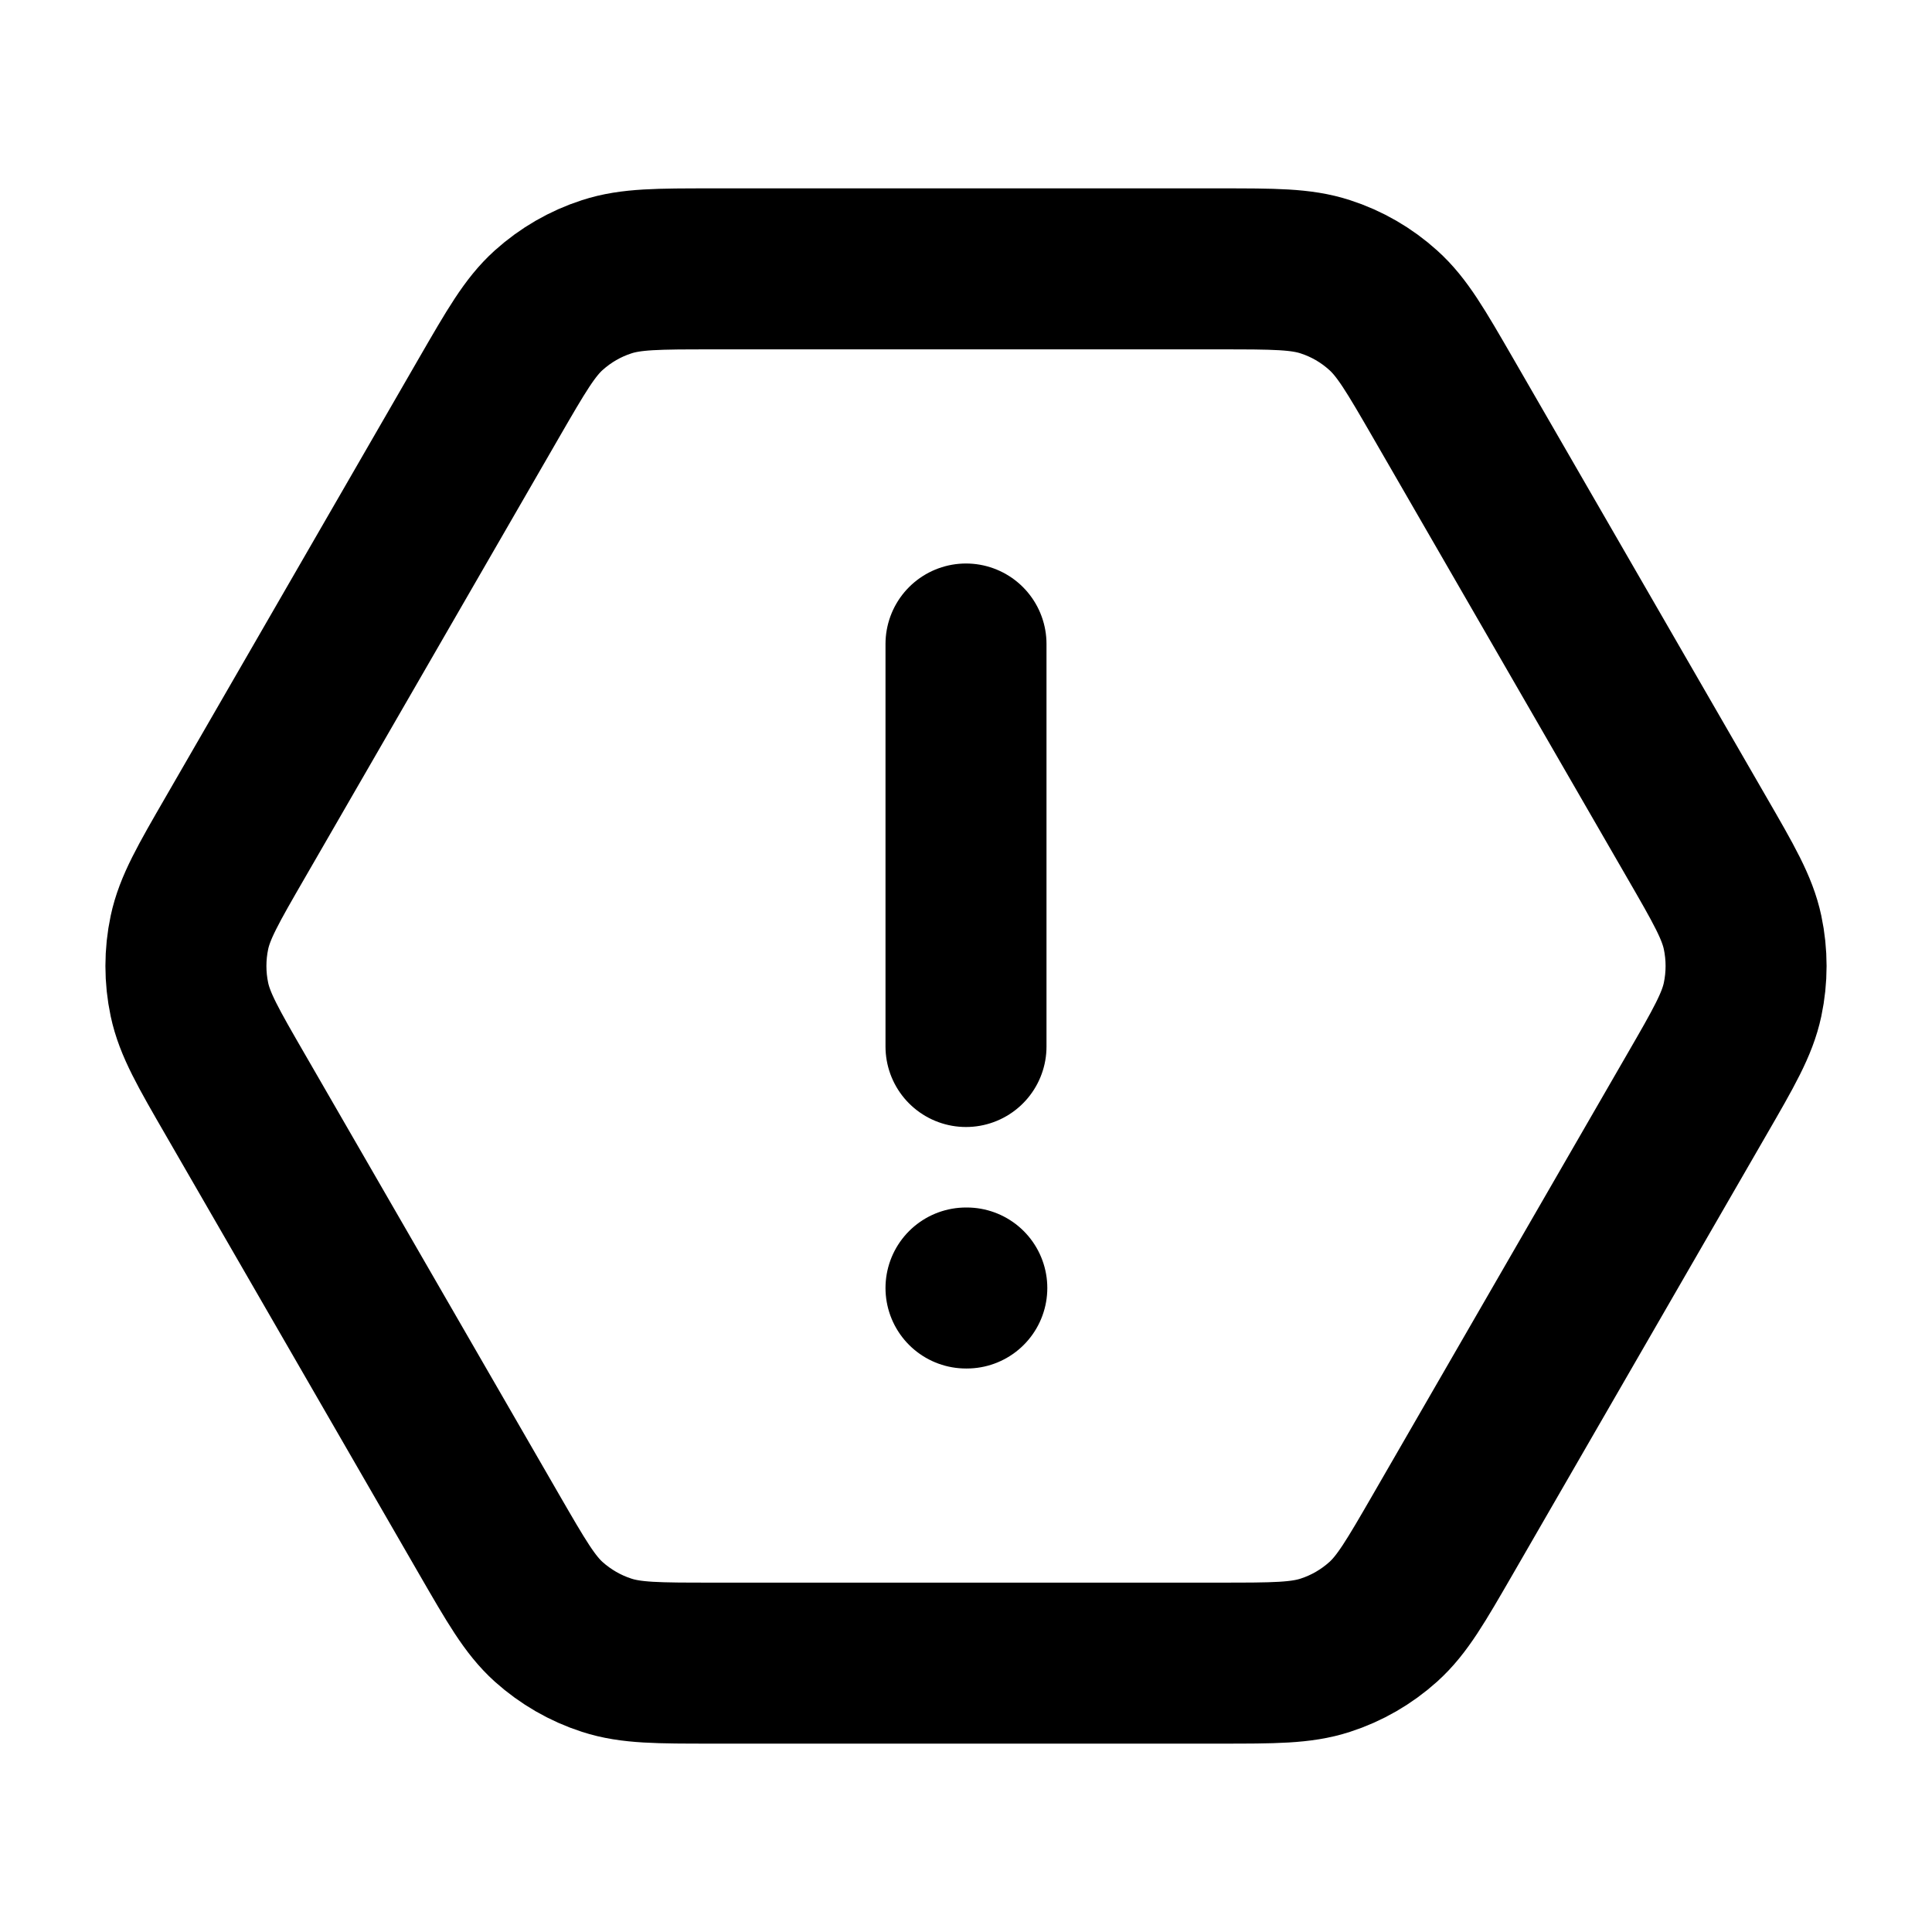 <?xml version="1.0" encoding="utf-8"?><!-- Uploaded to: SVG Repo, www.svgrepo.com, Generator: SVG Repo Mixer Tools -->
<svg width="800px" height="800px" viewBox="0 0 24 24" fill="none" xmlns="http://www.w3.org/2000/svg">
<path d="M12 8V13M12 16H12.01M8.848 20.66H15.152C15.825 20.66 16.162 20.66 16.463 20.562C16.73 20.476 16.975 20.334 17.183 20.147C17.419 19.935 17.587 19.643 17.924 19.06L21.076 13.6C21.413 13.017 21.581 12.726 21.647 12.416C21.705 12.142 21.705 11.858 21.647 11.584C21.581 11.274 21.413 10.983 21.076 10.4L17.924 4.94C17.587 4.357 17.419 4.066 17.183 3.854C16.975 3.666 16.73 3.524 16.463 3.438C16.162 3.34 15.825 3.34 15.152 3.34H8.848C8.174 3.34 7.838 3.34 7.537 3.438C7.27 3.524 7.025 3.666 6.816 3.854C6.581 4.066 6.413 4.357 6.076 4.94L2.924 10.4C2.587 10.983 2.419 11.274 2.353 11.584C2.295 11.858 2.295 12.142 2.353 12.416C2.419 12.726 2.587 13.017 2.924 13.6L6.076 19.06C6.413 19.643 6.581 19.935 6.816 20.147C7.025 20.334 7.27 20.476 7.537 20.562C7.838 20.66 8.174 20.66 8.848 20.66Z" stroke="#000000" stroke-width="2" stroke-linecap="round" stroke-linejoin="round"/>
</svg>